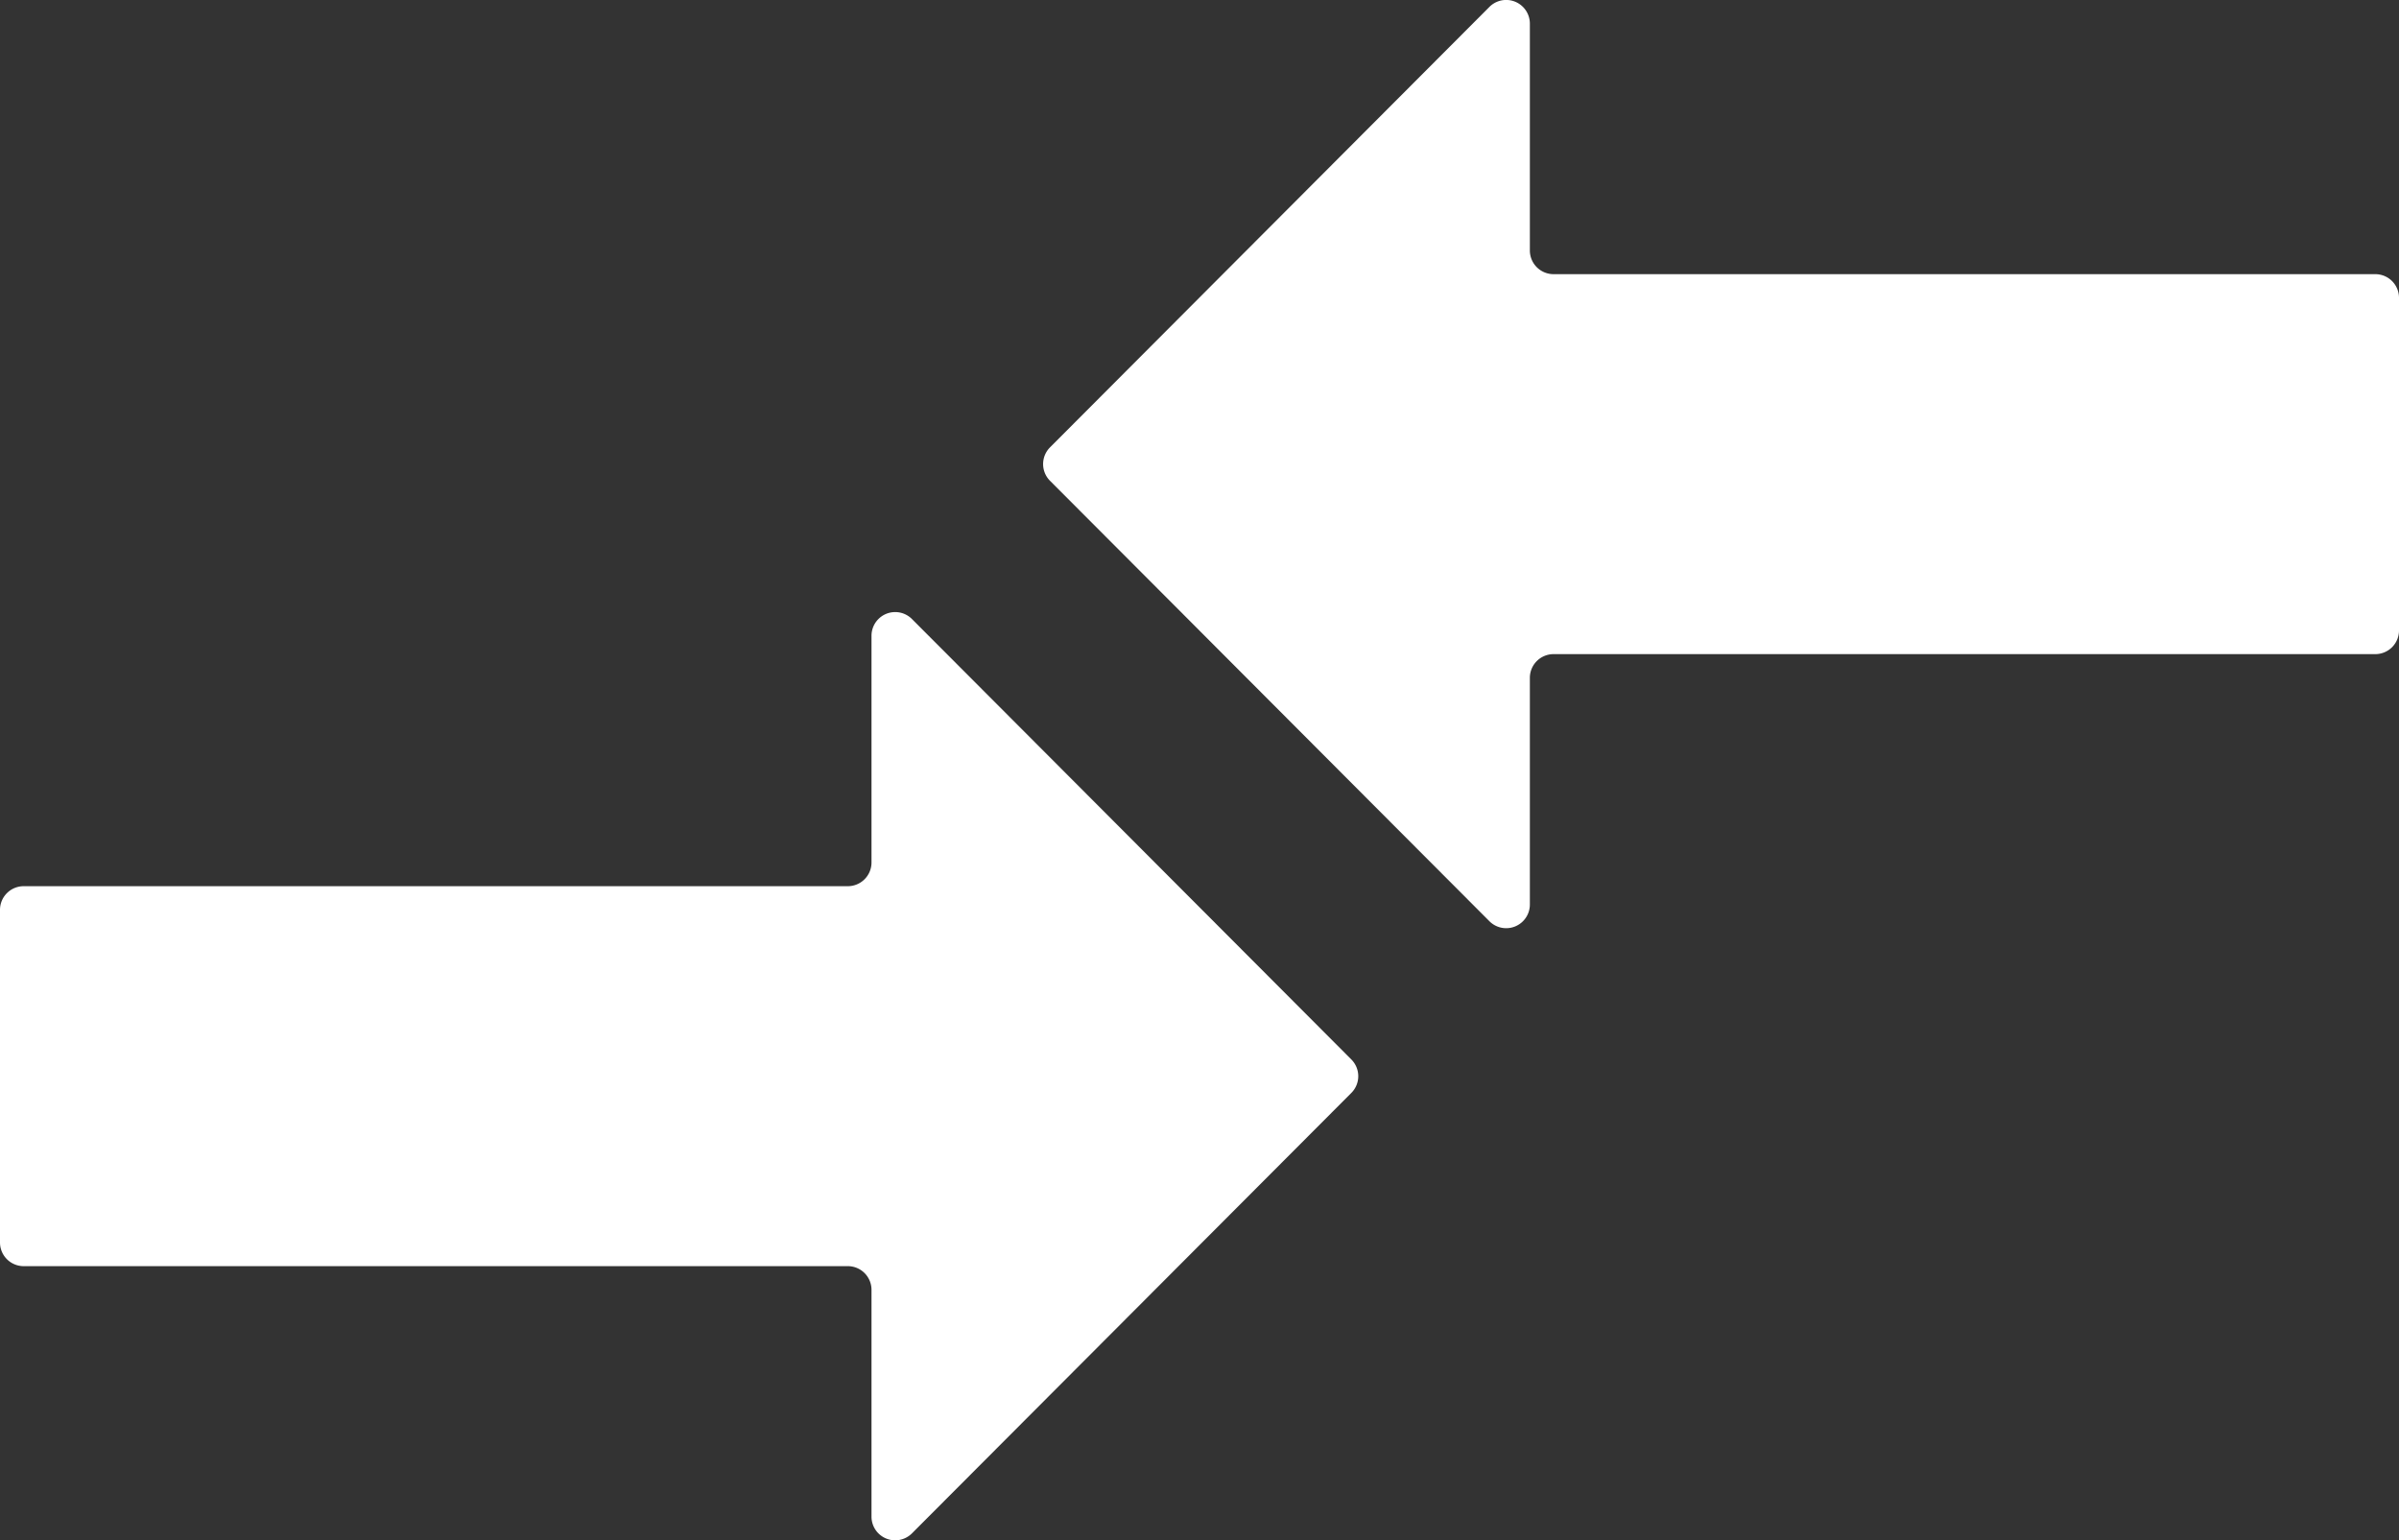 <svg id="Capa_1" data-name="Capa 1" xmlns="http://www.w3.org/2000/svg" viewBox="0 0 506.5 325.24"><rect x="0" y="0" width="506.5" height="325.24" fill="#333333" stroke="none"/><defs><style>.cls-1{fill:#fff;}</style></defs><title>compare-white</title><path class="cls-1" d="M179,187.13H5a5,5,0,0,0-5,5v70.23a5,5,0,0,0,5,5H179a5,5,0,0,1,5,5v47.89a5,5,0,0,0,8.54,3.53l92.77-93a5,5,0,0,0,0-7.06l-92.77-93a5,5,0,0,0-8.54,3.53v47.88A5,5,0,0,1,179,187.13Z" transform="translate(0 -0.01)"/><path class="cls-1" d="M501.5,57.9H328a5,5,0,0,1-5-5V5a5,5,0,0,0-8.54-3.53l-92.77,93a5,5,0,0,0,0,7.06l92.77,93A5,5,0,0,0,323,191V143.13a5,5,0,0,1,5-5H501.5a5,5,0,0,0,5-5V62.9A5,5,0,0,0,501.5,57.9Z" transform="translate(0 -0.01)"/></svg>